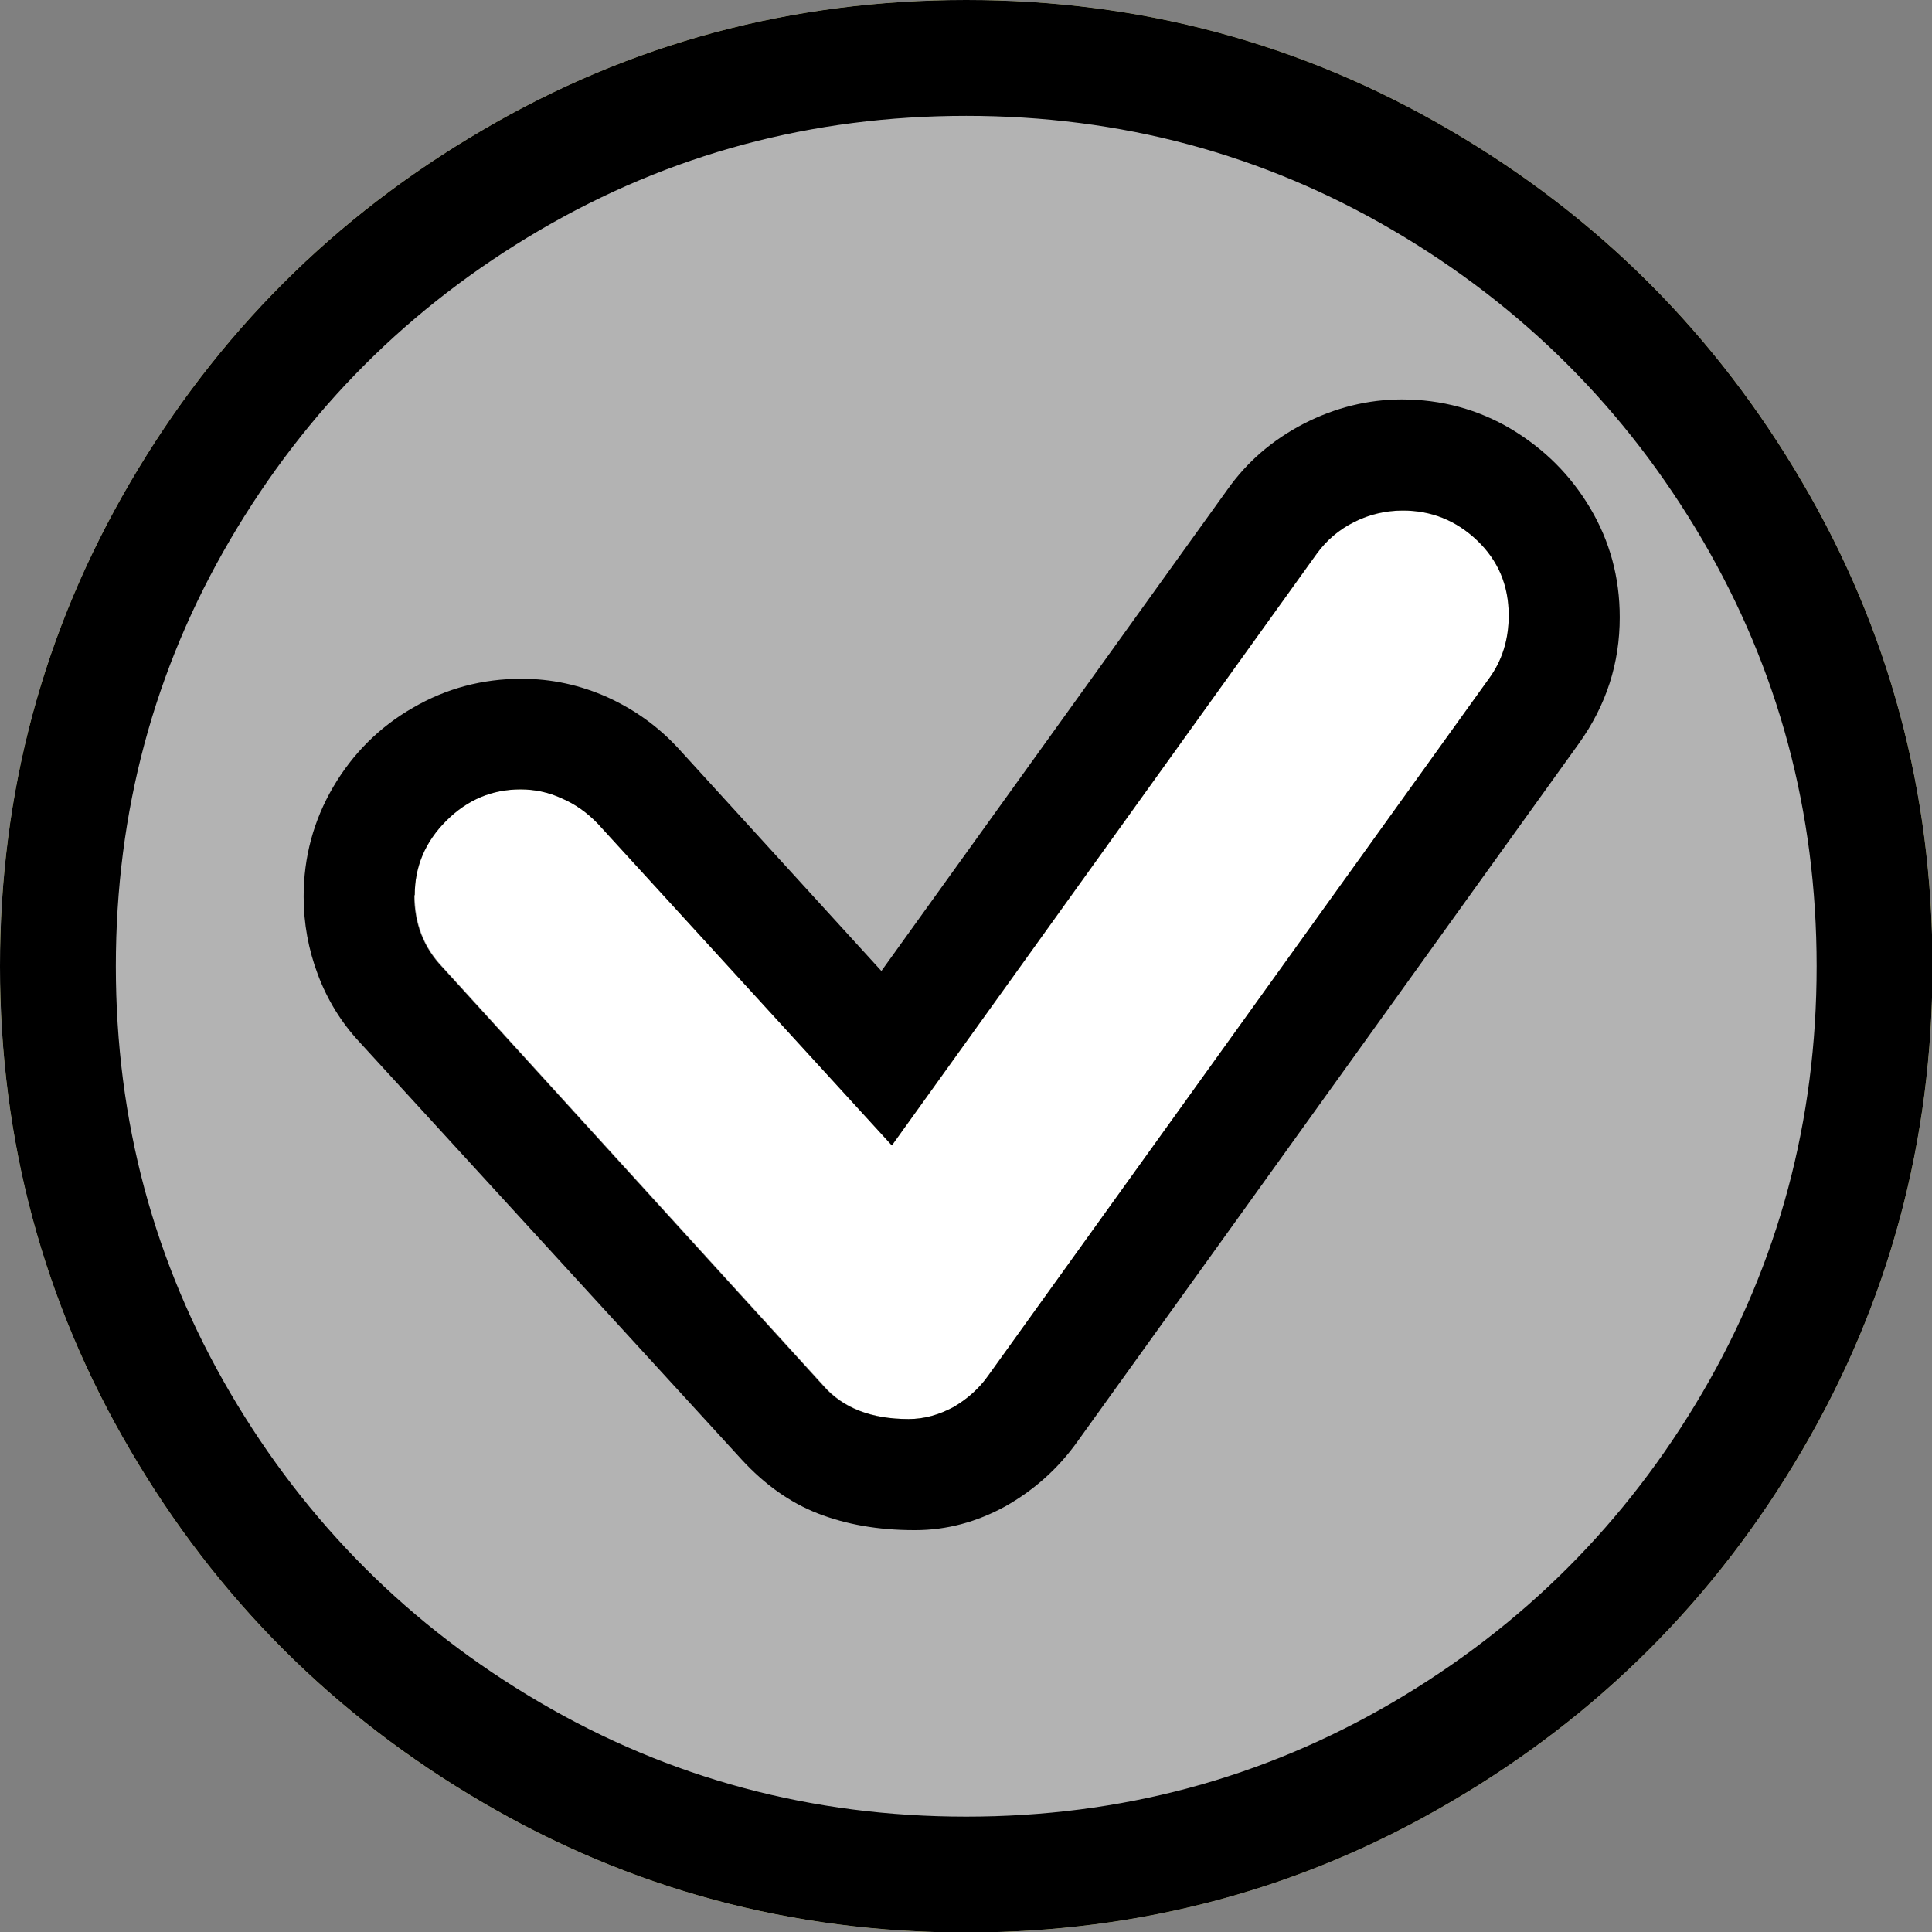 <svg width="24" height="24" viewBox="0 0 24 24" fill="none" xmlns="http://www.w3.org/2000/svg">
<rect x="0" y="0" width="24" height="24" fill="#808080" stroke="none"/>
<path d="M5.152 11.121C5.152 10.765 5.282 10.457 5.543 10.197C5.803 9.936 6.111 9.806 6.466 9.806C6.644 9.806 6.816 9.842 6.981 9.919C7.147 9.99 7.295 10.096 7.426 10.232L11.079 14.229L16.355 6.881C16.48 6.709 16.634 6.579 16.823 6.484C17.013 6.389 17.214 6.342 17.427 6.342C17.782 6.342 18.09 6.466 18.351 6.715C18.611 6.964 18.742 7.272 18.742 7.645C18.742 7.947 18.659 8.207 18.499 8.426L12.275 17.09C12.163 17.249 12.015 17.38 11.843 17.48C11.665 17.575 11.482 17.628 11.287 17.628C10.825 17.628 10.469 17.492 10.226 17.214L5.489 12.009C5.264 11.772 5.146 11.476 5.146 11.121H5.152ZM1.439 12.003C1.439 10.084 1.913 8.32 2.86 6.703C3.808 5.087 5.087 3.808 6.703 2.86C8.32 1.913 10.084 1.439 12.003 1.439C13.921 1.439 15.686 1.913 17.303 2.86C18.919 3.808 20.198 5.087 21.146 6.703C22.093 8.32 22.567 10.084 22.567 12.003C22.567 13.921 22.093 15.686 21.146 17.303C20.198 18.919 18.919 20.198 17.303 21.146C15.686 22.093 13.921 22.567 12.003 22.567C10.084 22.567 8.32 22.093 6.703 21.146C5.087 20.198 3.808 18.919 2.86 17.303C1.913 15.686 1.439 13.921 1.439 12.003ZM0 12.003C0 14.17 0.539 16.178 1.617 18.013C2.694 19.855 4.151 21.312 5.993 22.389C7.834 23.467 9.836 24.006 12.003 24.006C14.17 24.006 16.178 23.467 18.013 22.389C19.855 21.312 21.312 19.855 22.389 18.013C23.467 16.172 24.006 14.17 24.006 12.003C24.006 9.836 23.467 7.828 22.389 5.993C21.312 4.151 19.855 2.694 18.013 1.617C16.172 0.539 14.17 0 12.003 0C9.836 0 7.828 0.539 5.993 1.617C4.151 2.694 2.694 4.151 1.617 5.993C0.539 7.834 0 9.836 0 12.003ZM11.369 19.008C11.76 19.008 12.133 18.907 12.489 18.712C12.844 18.511 13.146 18.244 13.389 17.901L19.612 9.238C19.956 8.758 20.121 8.237 20.121 7.668C20.121 7.171 19.997 6.721 19.754 6.312C19.512 5.904 19.186 5.578 18.771 5.329C18.363 5.087 17.907 4.962 17.415 4.962C16.995 4.962 16.586 5.063 16.195 5.264C15.805 5.466 15.491 5.738 15.248 6.081L10.949 12.062L8.438 9.309C8.184 9.03 7.887 8.817 7.55 8.663C7.207 8.509 6.851 8.432 6.478 8.432C5.993 8.432 5.543 8.551 5.128 8.793C4.714 9.03 4.382 9.362 4.139 9.776C3.896 10.191 3.772 10.647 3.772 11.138C3.772 11.47 3.831 11.796 3.95 12.11C4.068 12.423 4.24 12.702 4.465 12.944L9.214 18.132C9.498 18.44 9.812 18.665 10.161 18.801C10.511 18.937 10.908 19.008 11.357 19.008H11.369Z" fill="#FFFF55"/>
<path d="M0 12.003C0 14.17 0.539 16.178 1.617 18.013C2.694 19.855 4.151 21.312 5.993 22.389C7.834 23.467 9.836 24.006 12.003 24.006C14.17 24.006 16.178 23.467 18.013 22.389C19.855 21.312 21.312 19.855 22.389 18.013C23.467 16.172 24.006 14.17 24.006 12.003C24.006 9.836 23.467 7.828 22.389 5.993C21.312 4.151 19.855 2.694 18.013 1.617C16.172 0.539 14.17 0 12.003 0C9.836 0 7.828 0.539 5.993 1.617C4.151 2.694 2.694 4.151 1.617 5.993C0.539 7.834 0 9.836 0 12.003ZM11.292 17.628C10.831 17.628 10.475 17.492 10.232 17.214L5.495 12.009C5.27 11.772 5.152 11.476 5.152 11.121C5.152 10.765 5.282 10.457 5.543 10.197C5.803 9.936 6.111 9.806 6.466 9.806C6.644 9.806 6.816 9.842 6.981 9.919C7.147 9.99 7.295 10.096 7.426 10.232L11.079 14.229L16.355 6.881C16.48 6.709 16.634 6.579 16.823 6.484C17.013 6.389 17.214 6.342 17.427 6.342C17.782 6.342 18.09 6.466 18.351 6.715C18.611 6.964 18.742 7.272 18.742 7.645C18.742 7.947 18.659 8.207 18.499 8.426L12.275 17.09C12.163 17.249 12.015 17.38 11.843 17.48C11.665 17.575 11.482 17.628 11.287 17.628H11.292Z" fill="#B3B3B3"/>
<path d="M11.293 17.628C10.831 17.628 10.476 17.492 10.233 17.214L5.496 12.009C5.271 11.772 5.152 11.476 5.152 11.12C5.152 10.765 5.283 10.457 5.543 10.197C5.804 9.936 6.112 9.806 6.467 9.806C6.645 9.806 6.816 9.841 6.982 9.918C7.148 9.989 7.296 10.096 7.426 10.232L11.08 14.229L16.356 6.881C16.48 6.709 16.634 6.579 16.824 6.484C17.013 6.389 17.215 6.342 17.428 6.342C17.783 6.342 18.091 6.466 18.352 6.715C18.612 6.964 18.742 7.271 18.742 7.645C18.742 7.947 18.659 8.207 18.5 8.426L12.276 17.089C12.163 17.249 12.015 17.38 11.844 17.48C11.666 17.575 11.482 17.628 11.287 17.628H11.293Z" fill="white"/>
<path d="M5.152 11.121C5.152 10.765 5.282 10.457 5.543 10.197C5.803 9.936 6.111 9.806 6.466 9.806C6.644 9.806 6.816 9.842 6.981 9.919C7.147 9.99 7.295 10.096 7.426 10.232L11.079 14.229L16.355 6.881C16.48 6.709 16.634 6.579 16.823 6.484C17.013 6.389 17.214 6.342 17.427 6.342C17.782 6.342 18.09 6.466 18.351 6.715C18.611 6.964 18.742 7.272 18.742 7.645C18.742 7.947 18.659 8.207 18.499 8.426L12.275 17.09C12.163 17.249 12.015 17.38 11.843 17.48C11.665 17.575 11.482 17.628 11.287 17.628C10.825 17.628 10.469 17.492 10.226 17.214L5.489 12.009C5.264 11.772 5.146 11.476 5.146 11.121H5.152ZM1.439 12.003C1.439 10.084 1.913 8.32 2.86 6.703C3.808 5.087 5.087 3.808 6.703 2.86C8.32 1.913 10.084 1.439 12.003 1.439C13.921 1.439 15.686 1.913 17.303 2.86C18.919 3.808 20.198 5.087 21.146 6.703C22.093 8.32 22.567 10.084 22.567 12.003C22.567 13.921 22.093 15.686 21.146 17.303C20.198 18.919 18.919 20.198 17.303 21.146C15.686 22.093 13.921 22.567 12.003 22.567C10.084 22.567 8.32 22.093 6.703 21.146C5.087 20.198 3.808 18.919 2.86 17.303C1.913 15.686 1.439 13.921 1.439 12.003ZM0 12.003C0 14.17 0.539 16.178 1.617 18.013C2.694 19.855 4.151 21.312 5.993 22.389C7.834 23.467 9.836 24.006 12.003 24.006C14.17 24.006 16.178 23.467 18.013 22.389C19.855 21.312 21.312 19.855 22.389 18.013C23.467 16.172 24.006 14.17 24.006 12.003C24.006 9.836 23.467 7.828 22.389 5.993C21.312 4.151 19.855 2.694 18.013 1.617C16.172 0.539 14.17 0 12.003 0C9.836 0 7.828 0.539 5.993 1.617C4.151 2.694 2.694 4.151 1.617 5.993C0.539 7.834 0 9.836 0 12.003ZM11.369 19.008C11.76 19.008 12.133 18.907 12.489 18.712C12.844 18.511 13.146 18.244 13.389 17.901L19.612 9.238C19.956 8.758 20.121 8.237 20.121 7.668C20.121 7.171 19.997 6.721 19.754 6.312C19.512 5.904 19.186 5.578 18.771 5.329C18.363 5.087 17.907 4.962 17.415 4.962C16.995 4.962 16.586 5.063 16.195 5.264C15.805 5.466 15.491 5.738 15.248 6.081L10.949 12.062L8.438 9.309C8.184 9.03 7.887 8.817 7.55 8.663C7.207 8.509 6.851 8.432 6.478 8.432C5.993 8.432 5.543 8.551 5.128 8.793C4.714 9.03 4.382 9.362 4.139 9.776C3.896 10.191 3.772 10.647 3.772 11.138C3.772 11.47 3.831 11.796 3.95 12.11C4.068 12.423 4.24 12.702 4.465 12.944L9.214 18.132C9.498 18.44 9.812 18.665 10.161 18.801C10.511 18.937 10.908 19.008 11.357 19.008H11.369Z" fill="black"/>
</svg>
